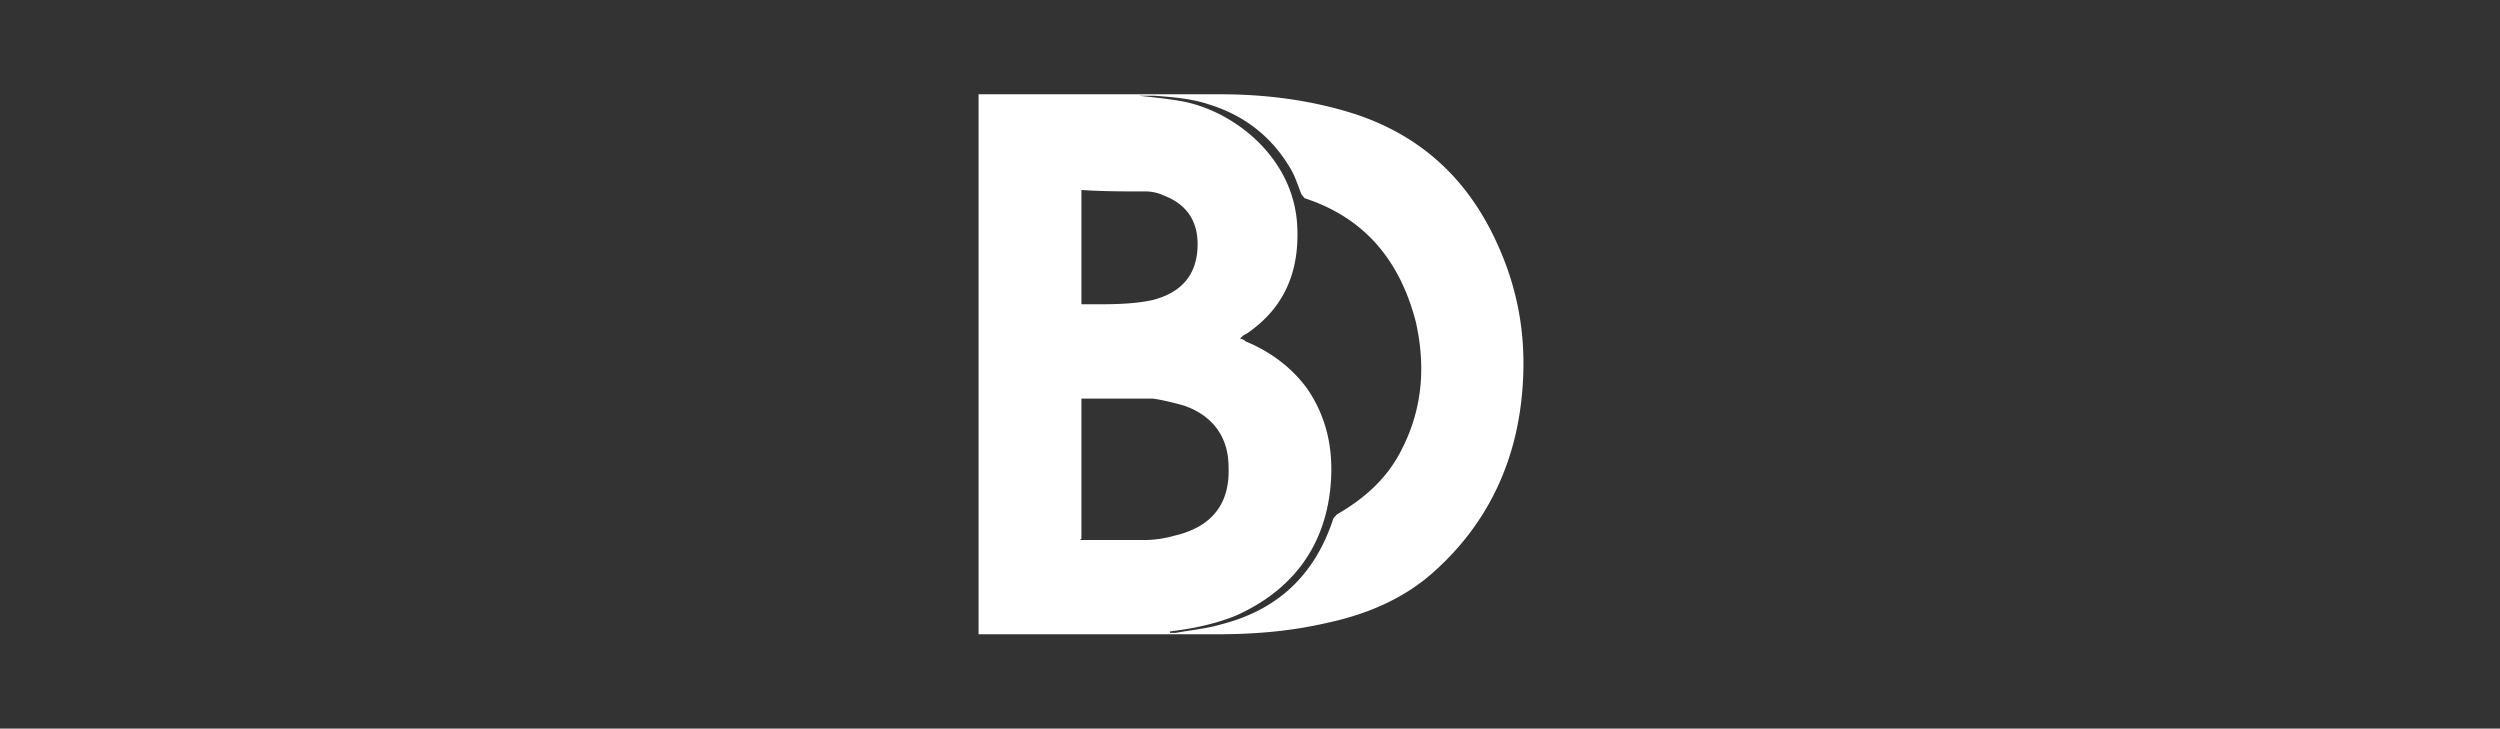 <svg xmlns="http://www.w3.org/2000/svg" xmlns:v="https://vecta.io/nano" viewBox="0 0 175 51"><rect x="0" y="0" width="175" height="51" fill="#333333" stroke="none"/><path d="M68.5 6.6h.2 10.2 6.5c3.2 0 6.4.4 9.5 1.4 4.8 1.6 8.1 4.8 10.1 9.5 1.3 3 1.8 6.1 1.6 9.3-.3 5.2-2.3 9.7-6.2 13.2-2.1 1.9-4.7 3-7.5 3.6-2.6.6-5.1.8-7.8.8H68.8h-.3V6.6zm13.4 37.7h.4c1.1-.2 2.2-.3 3.2-.6 3.9-1 6.5-3.4 7.8-7.3 0-.1.2-.3.3-.4 1.9-1.1 3.5-2.5 4.5-4.5 1.5-2.9 1.7-5.9 1-9-1.1-4.2-3.5-7.2-7.7-8.6-.1 0-.2-.2-.3-.3-.2-.5-.4-1.1-.6-1.5-1.3-2.4-3.3-4-5.9-4.8-1.2-.4-2.5-.5-3.8-.6h-1.1c.9.1 2 .2 3.1.4 3.6.7 7.7 3.9 8 8.6.2 3.3-.9 5.9-3.6 7.7-.1 0-.3.2-.4.3a.76.76 0 0 1 .4.2c1.7.7 3.2 1.8 4.3 3.3 1.5 2.2 1.9 4.6 1.6 7.2-.5 4.1-2.8 7-6.6 8.7-1.5.6-3 .9-4.6 1.1zm-6.3-6.5h4.5c.7 0 1.4-.1 2.1-.3 2.6-.6 3.9-2.2 3.8-4.8 0-2.1-1.1-3.6-3.1-4.3-.7-.2-1.5-.4-2.2-.5h-4.9-.1v9.8zm0-16.5h.9c1.4 0 2.8 0 4.2-.3 1.9-.5 2.9-1.6 3.1-3.3.2-1.9-.5-3.3-2.3-4a3.08 3.08 0 0 0-1.3-.3c-1.5 0-3 0-4.5-.1v8z" fill="#fff"></path></svg>